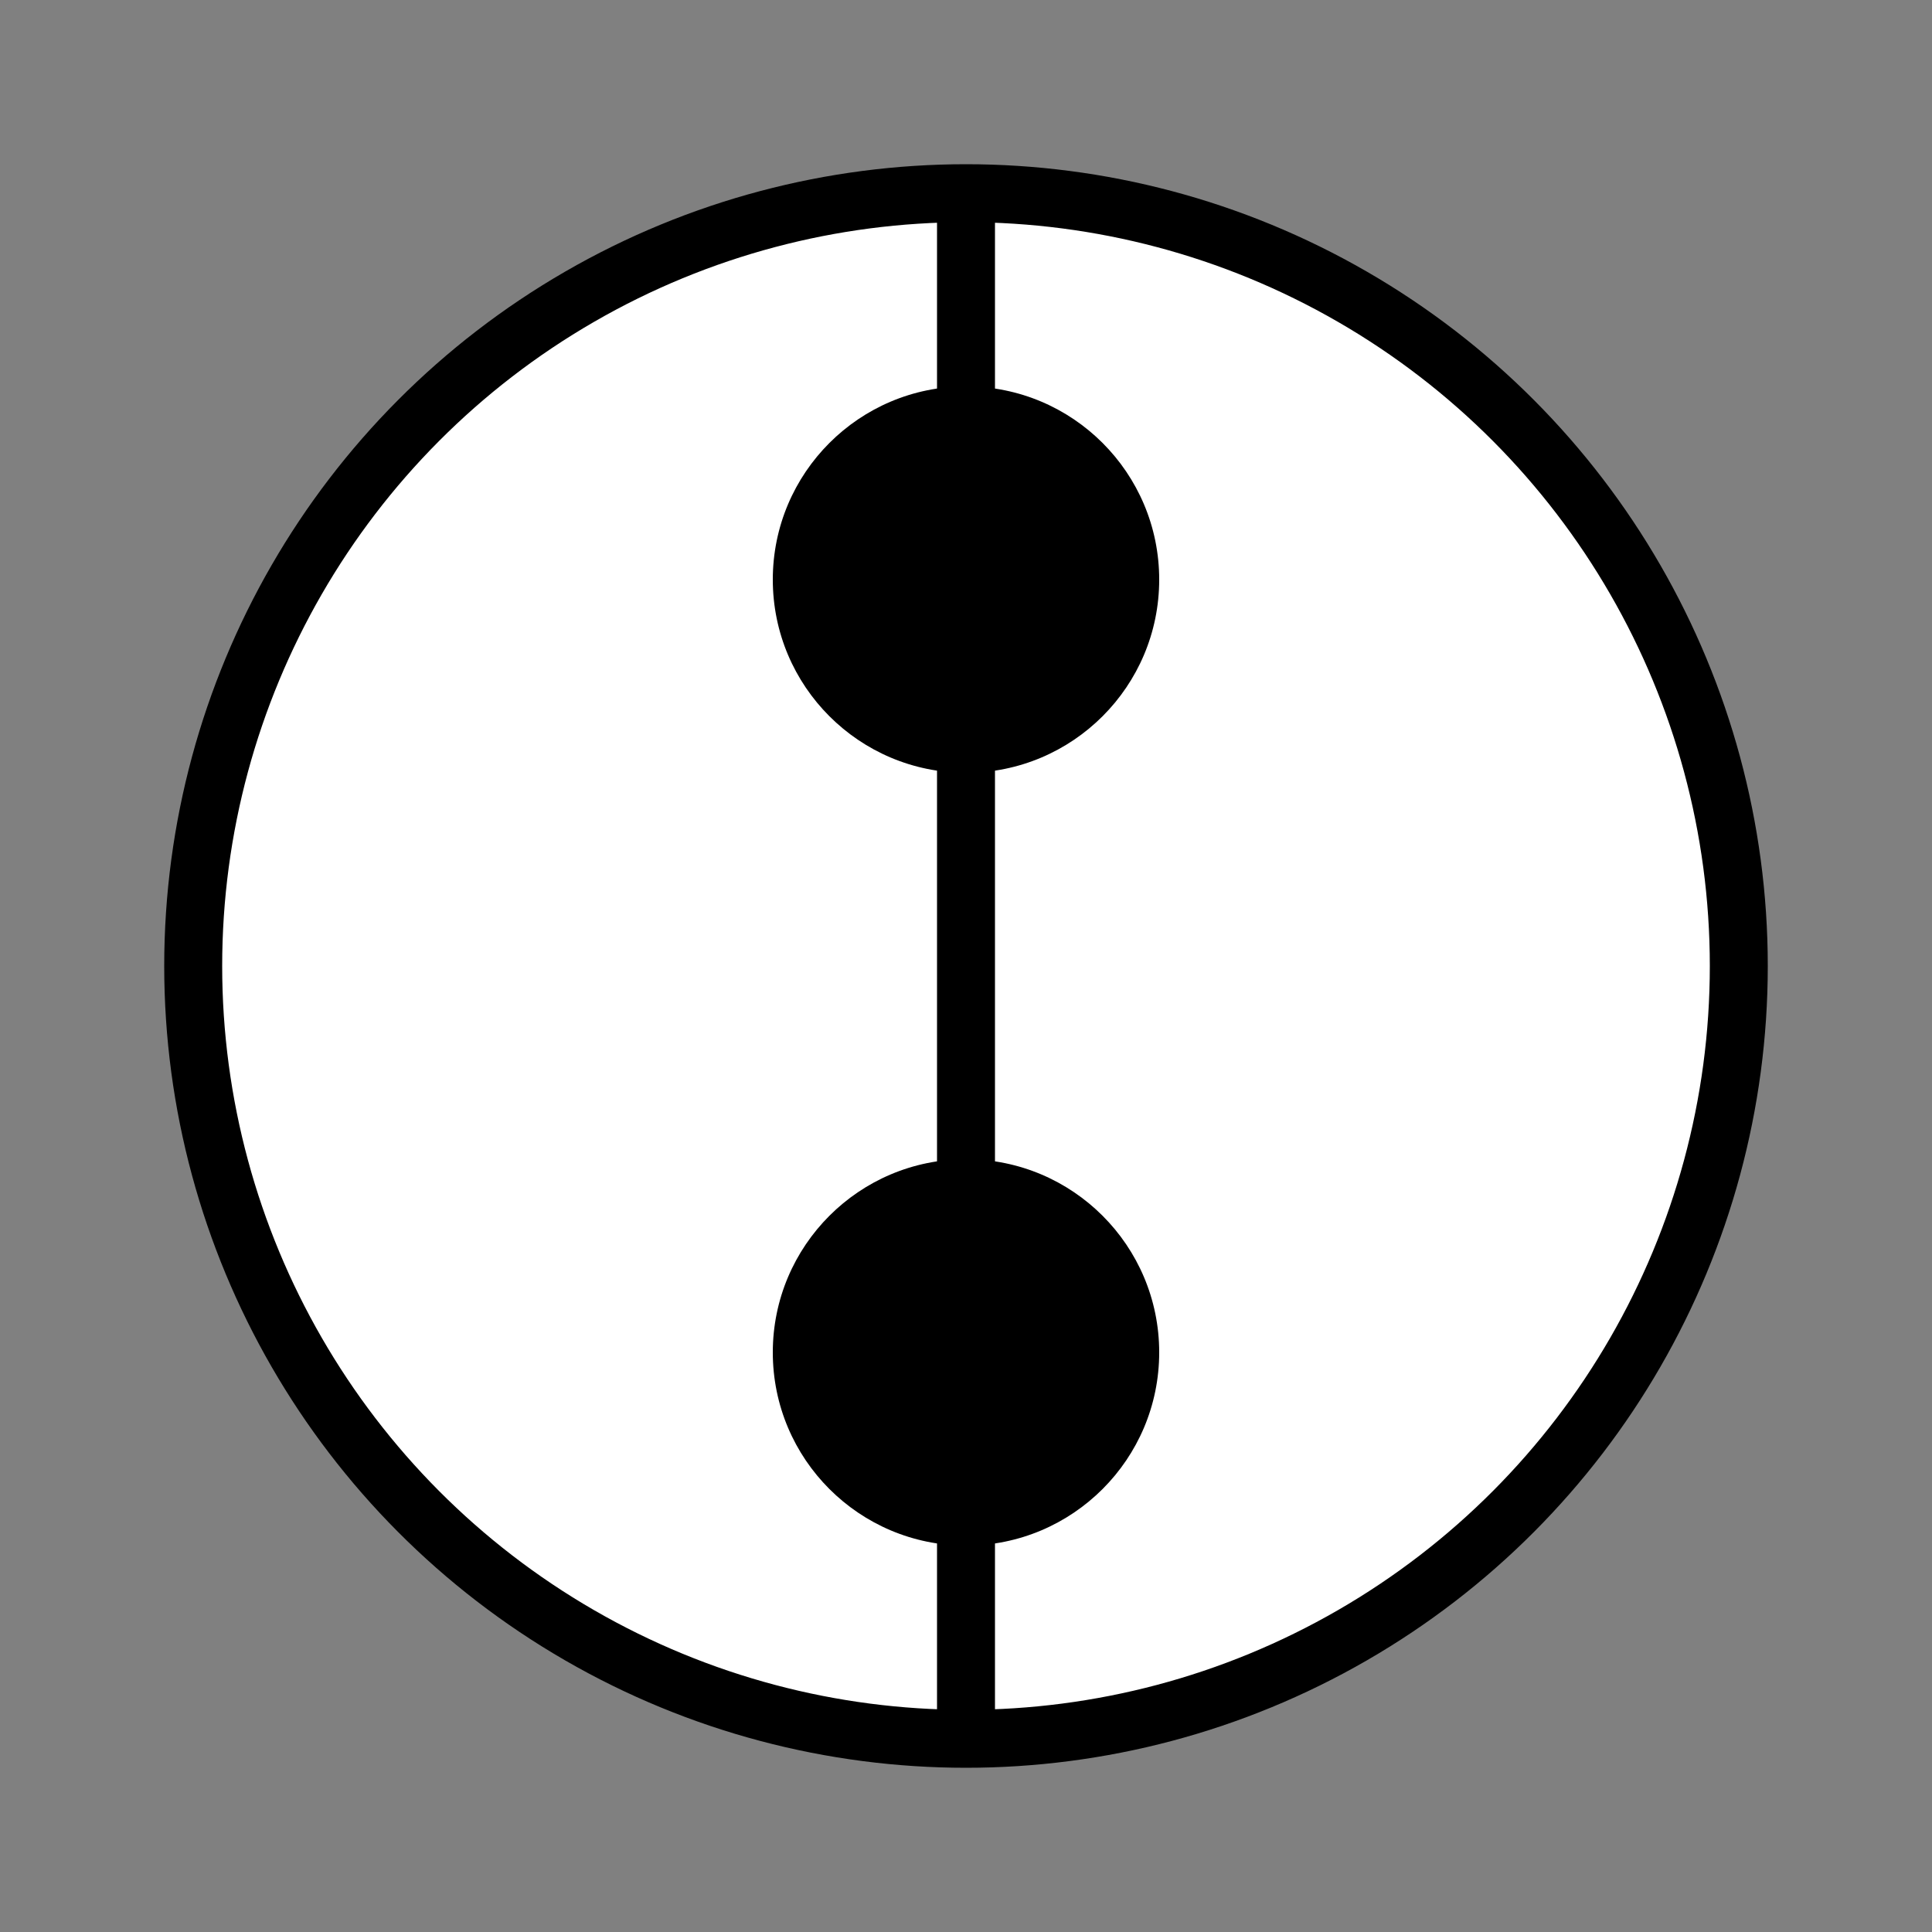 <svg width="100" height="100" xmlns="http://www.w3.org/2000/svg" version="1.1">
  <rect width="100%" height="100%" fill="#808080" stroke="none"/>
  <circle cx="50" cy="50" r="40" stroke="black" stroke-width="3" fill="white" />
  <line x1="50" y1="10" x2="50" y2="90" stroke="black" stroke-width="3" />
  <circle cx="50" cy="30" r="10" fill="black" />
  <circle cx="50" cy="70" r="10" fill="black" />
</svg>